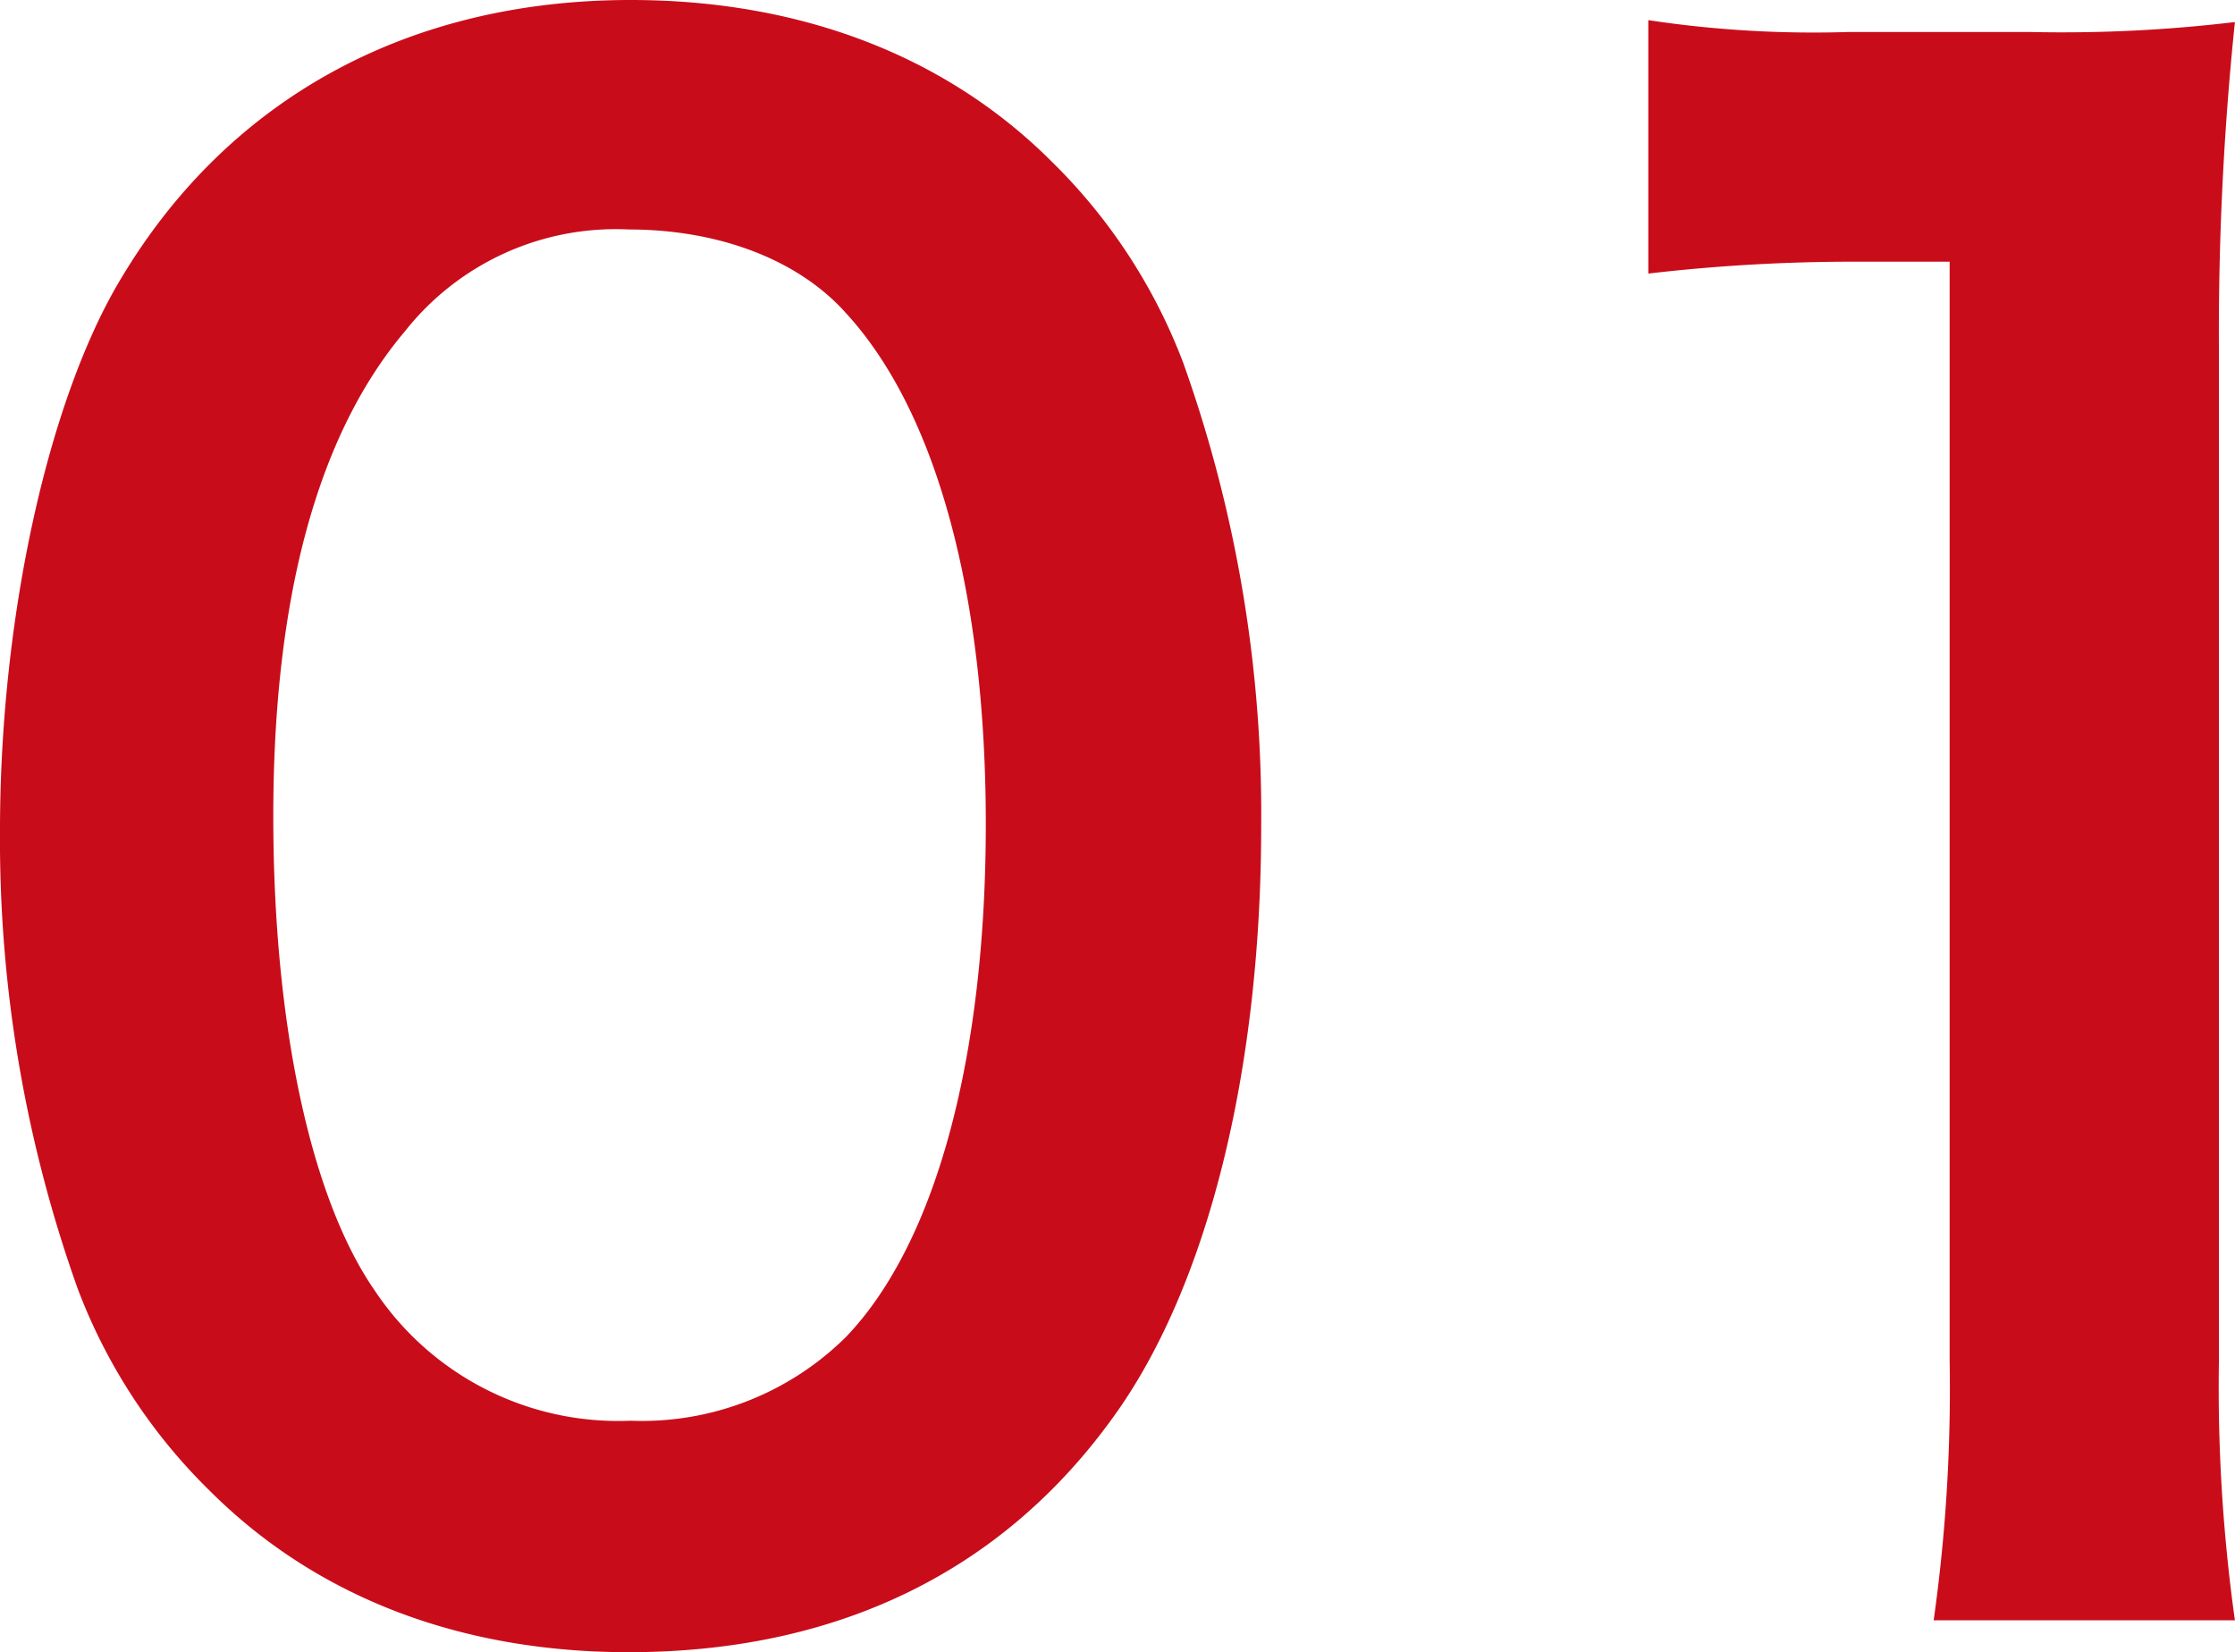 <svg xmlns="http://www.w3.org/2000/svg" width="94.08" height="69.552" viewBox="0 0 94.08 69.552">
  <path id="パス_216" data-name="パス 216" d="M29.82,2.352c8.736,0,15.708-3.36,20.412-9.912,3.948-5.46,6.216-14.532,6.216-24.864a56.49,56.49,0,0,0-3.276-19.488A23.534,23.534,0,0,0,47.628-60.4c-4.452-4.452-10.584-6.8-17.724-6.8-9.324,0-16.884,4.116-21.42,11.676C5.376-50.4,3.36-41.16,3.36-32.256a56.217,56.217,0,0,0,3.276,19.32A23.534,23.534,0,0,0,12.18-4.452C16.632,0,22.68,2.352,29.82,2.352ZM29.9-7.392a12.307,12.307,0,0,1-10.752-5.46c-2.688-3.864-4.284-11.172-4.284-19.992,0-9.156,1.848-16.044,5.544-20.412A11.3,11.3,0,0,1,29.82-57.54c3.78,0,7.14,1.26,9.156,3.528,3.78,4.116,5.88,11.76,5.88,21.5,0,9.828-2.1,17.64-5.88,21.588A12.207,12.207,0,0,1,29.9-7.392Zm67.536,8.4a70.414,70.414,0,0,1-.672-10.92v-42.5a126.569,126.569,0,0,1,.672-13.86,61.09,61.09,0,0,1-8.568.42H81.144a46.68,46.68,0,0,1-8.4-.5v10.668a74.7,74.7,0,0,1,8.652-.5h4.032V-9.912a69.723,69.723,0,0,1-.672,10.92Z" transform="translate(-3.36 67.2)" fill="#c90c1a"/>
</svg>
